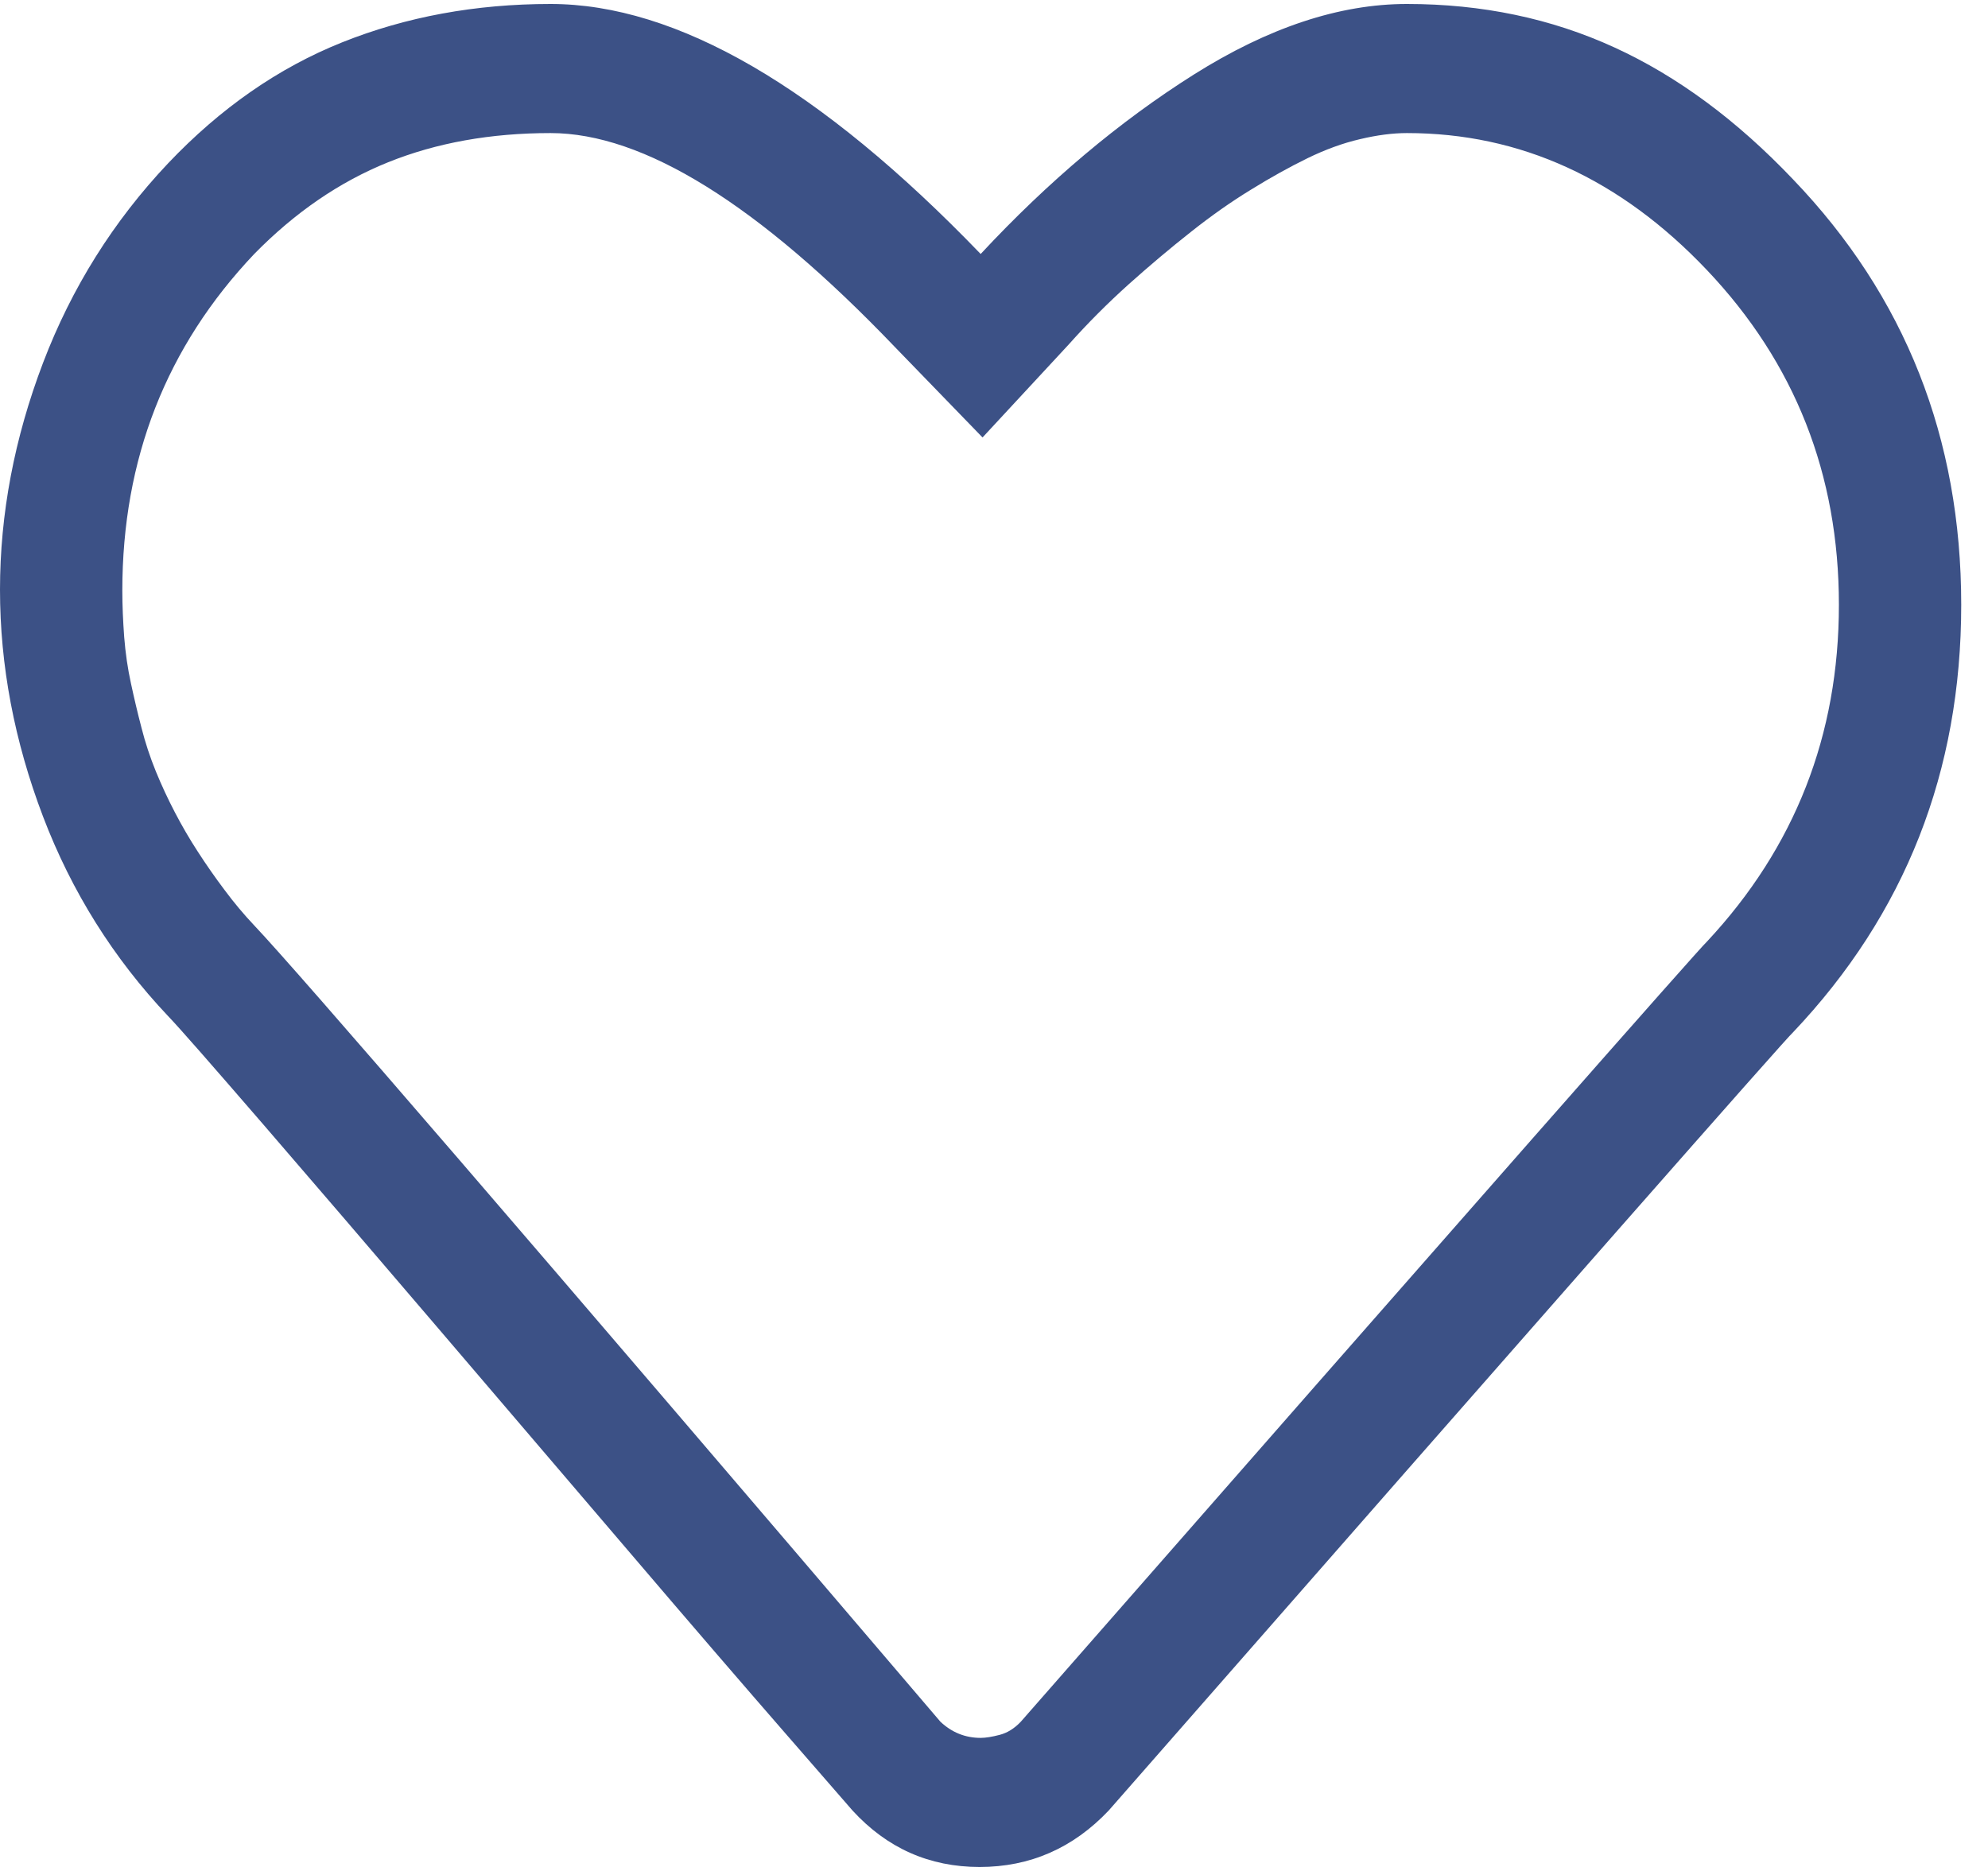 <svg width="17" height="16" viewBox="0 0 17 16" fill="none" xmlns="http://www.w3.org/2000/svg">
<path d="M4.708 1.138C5.503 1.138 6.484 1.747 7.65 2.965L8.402 3.741L9.137 2.948C9.301 2.764 9.473 2.592 9.652 2.431C9.832 2.27 10.009 2.121 10.184 1.983C10.358 1.845 10.53 1.724 10.699 1.621C10.867 1.517 11.028 1.428 11.181 1.353C11.333 1.279 11.483 1.224 11.63 1.19C11.777 1.155 11.911 1.138 12.031 1.138C13.001 1.138 13.856 1.529 14.597 2.31C15.349 3.103 15.725 4.057 15.725 5.172C15.725 6.287 15.349 7.247 14.597 8.052C14.543 8.098 12.586 10.322 8.729 14.724C8.674 14.782 8.614 14.819 8.549 14.836C8.484 14.853 8.429 14.862 8.386 14.862C8.255 14.862 8.14 14.816 8.042 14.724C4.512 10.586 2.555 8.316 2.174 7.914C2.087 7.822 2.002 7.721 1.921 7.612C1.839 7.503 1.763 7.394 1.692 7.284C1.621 7.175 1.556 7.063 1.496 6.948C1.436 6.833 1.381 6.715 1.332 6.595C1.283 6.474 1.242 6.351 1.21 6.224C1.177 6.098 1.147 5.971 1.12 5.845C1.092 5.718 1.073 5.586 1.062 5.448C1.052 5.31 1.046 5.178 1.046 5.052C1.046 3.925 1.422 2.965 2.174 2.172C2.523 1.816 2.904 1.555 3.318 1.388C3.732 1.221 4.196 1.138 4.708 1.138ZM4.708 0.034C4.065 0.034 3.471 0.144 2.926 0.362C2.381 0.58 1.885 0.925 1.438 1.396C0.97 1.891 0.613 2.46 0.368 3.103C0.123 3.747 0 4.394 0 5.043C0 5.692 0.123 6.339 0.368 6.983C0.613 7.626 0.97 8.195 1.438 8.69C1.537 8.793 1.806 9.101 2.248 9.612C2.689 10.123 3.185 10.701 3.735 11.345C4.285 11.988 4.83 12.626 5.37 13.259C5.909 13.891 6.364 14.419 6.735 14.845L7.29 15.483C7.585 15.805 7.947 15.966 8.377 15.966C8.808 15.966 9.176 15.805 9.481 15.483C13.338 11.08 15.289 8.862 15.333 8.828C16.292 7.816 16.771 6.598 16.771 5.172C16.771 3.747 16.292 2.534 15.333 1.534C14.853 1.029 14.344 0.652 13.804 0.405C13.265 0.158 12.674 0.034 12.031 0.034C11.453 0.034 10.846 0.236 10.208 0.638C9.571 1.04 8.963 1.552 8.386 2.172C7.013 0.747 5.787 0.034 4.708 0.034Z" fill="#3C5186"/>
</svg>
